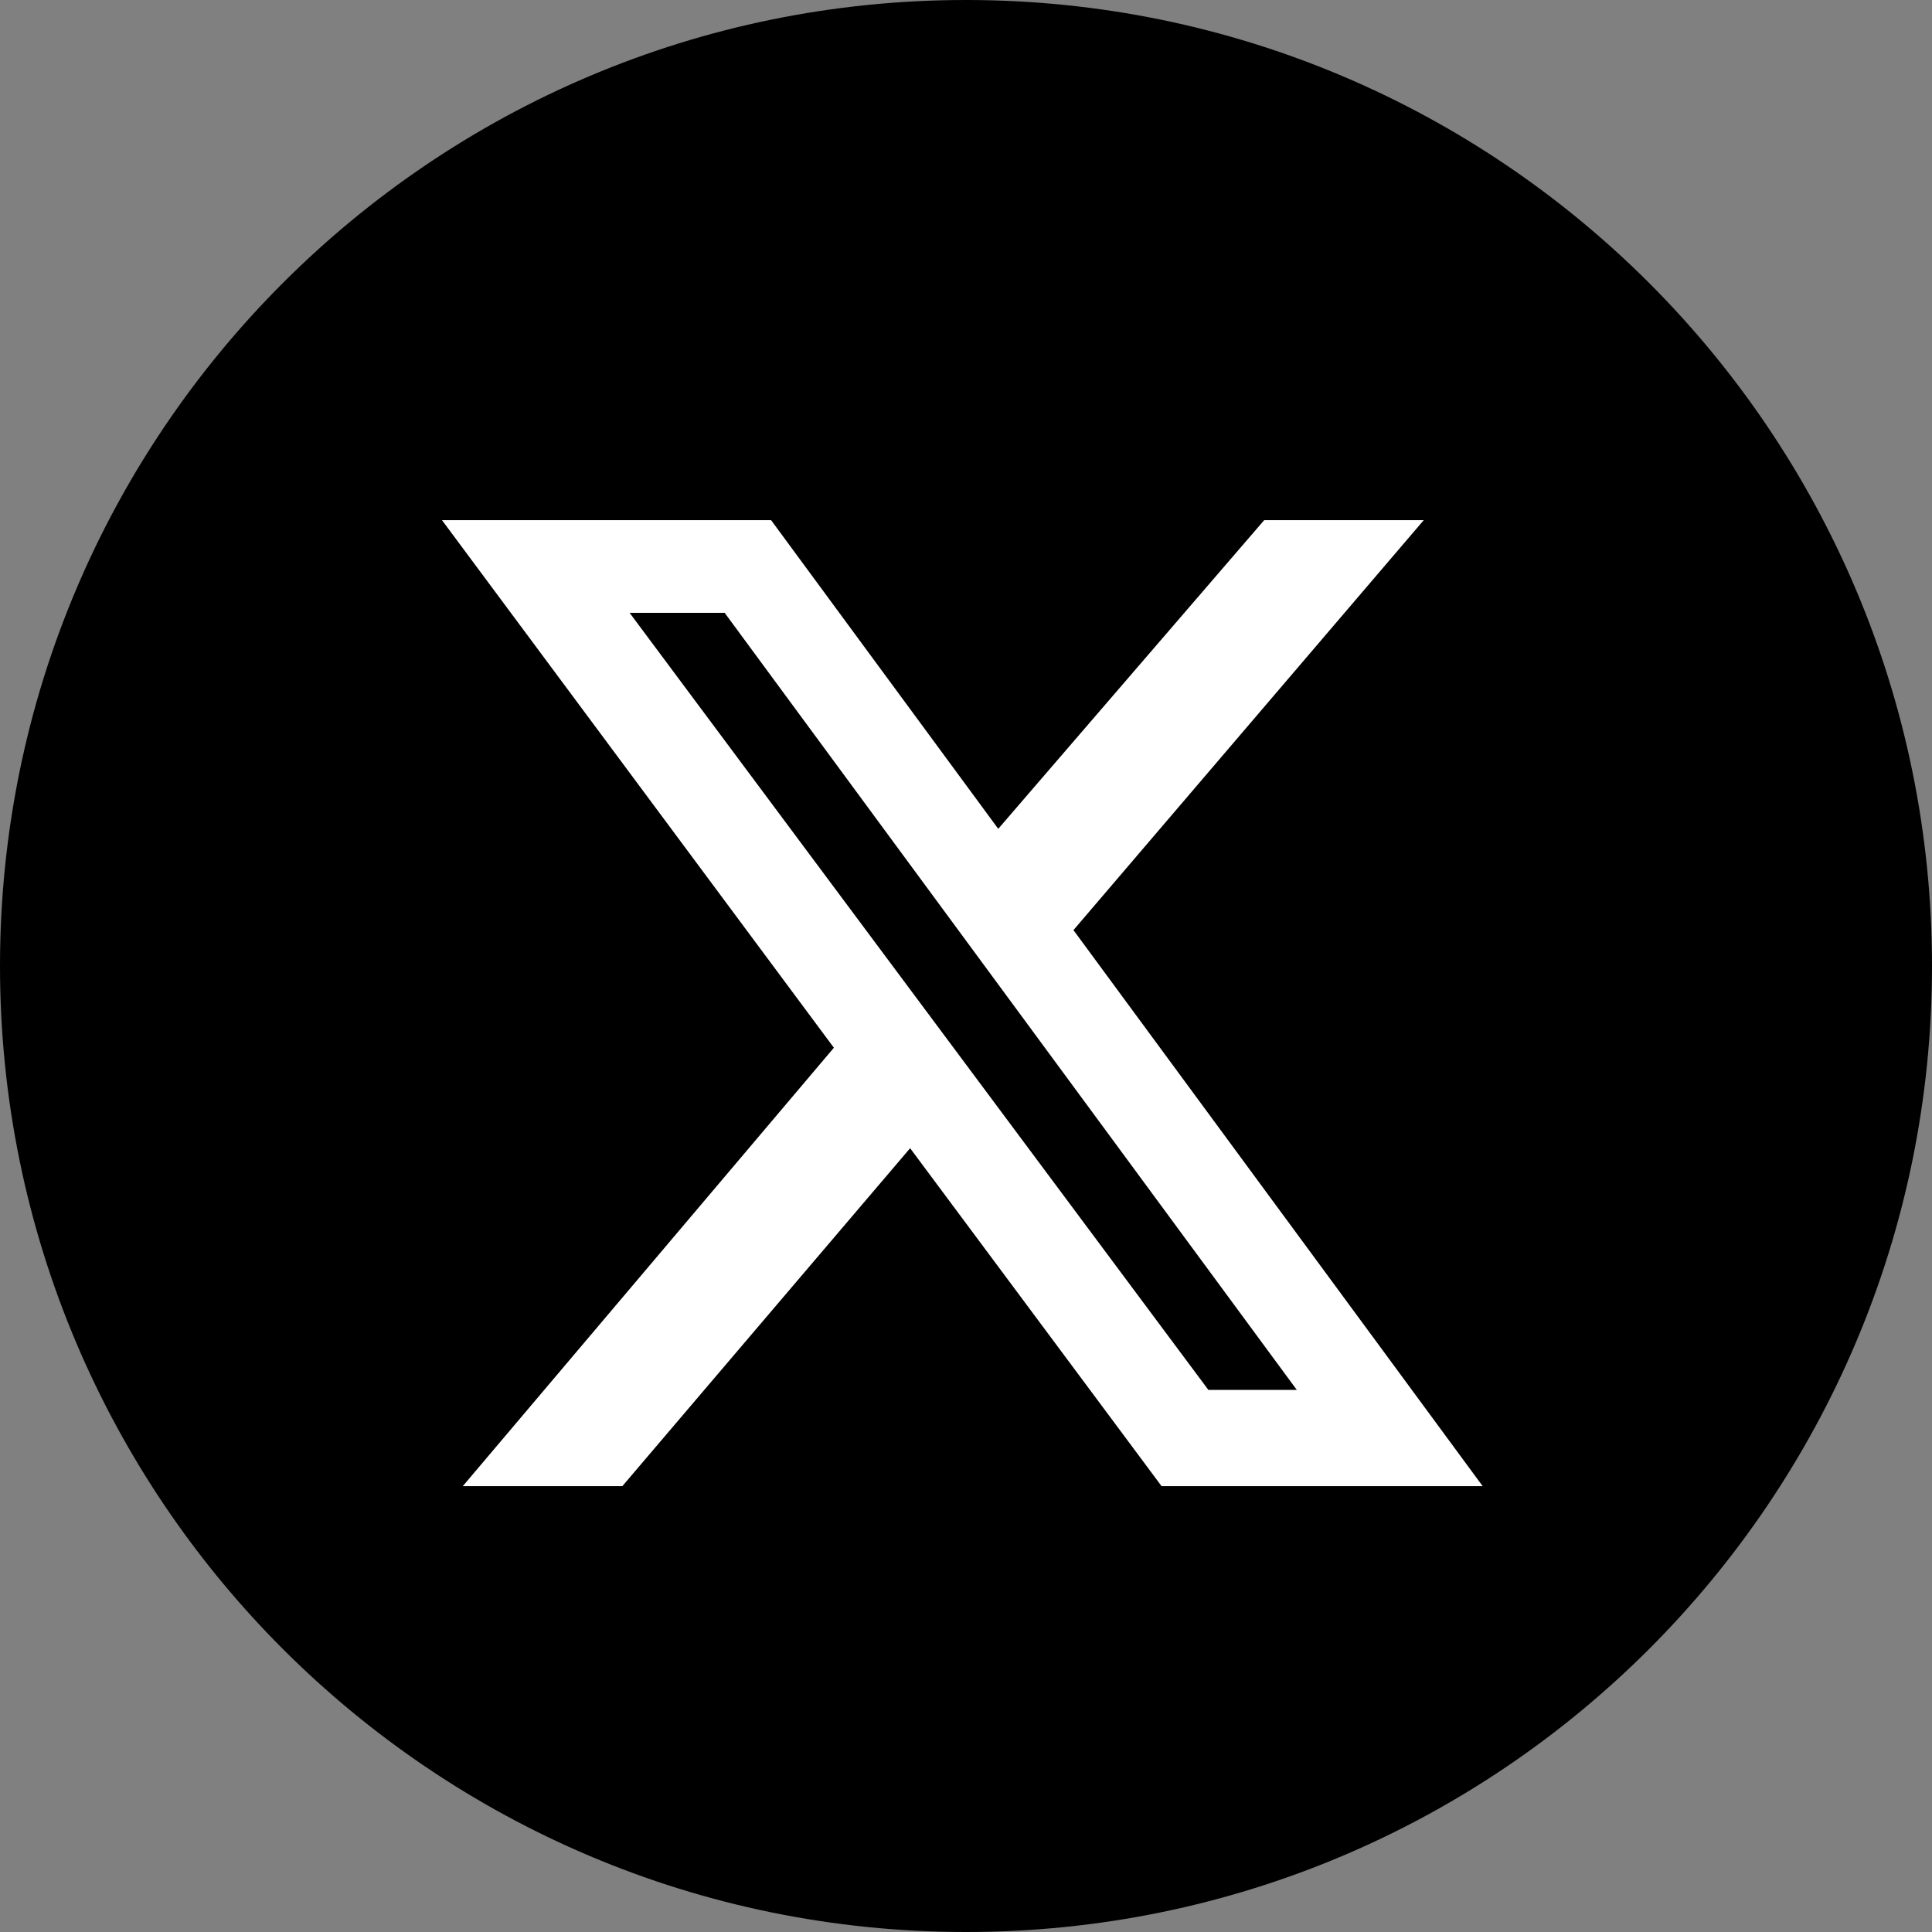 <svg width="26" height="26" viewBox="0 0 26 26" fill="none" xmlns="http://www.w3.org/2000/svg">
<rect x="0" y="0" width="26" height="26" fill="#808080" stroke="none"/>
<path d="M13 26C20.18 26 26 20.18 26 13C26 5.82 20.18 0 13 0C5.82 0 0 5.82 0 13C0 20.18 5.82 26 13 26Z" fill="black"/>
<path d="M17.013 7H19.16L14.446 12.517L19.953 20H15.632L12.248 15.452L8.375 20H6.228L11.222 14.1L5.948 7H10.377L13.434 11.154L17.013 7ZM16.262 18.705H17.452L9.752 8.247H8.473L16.262 18.705Z" fill="white"/>
</svg>
